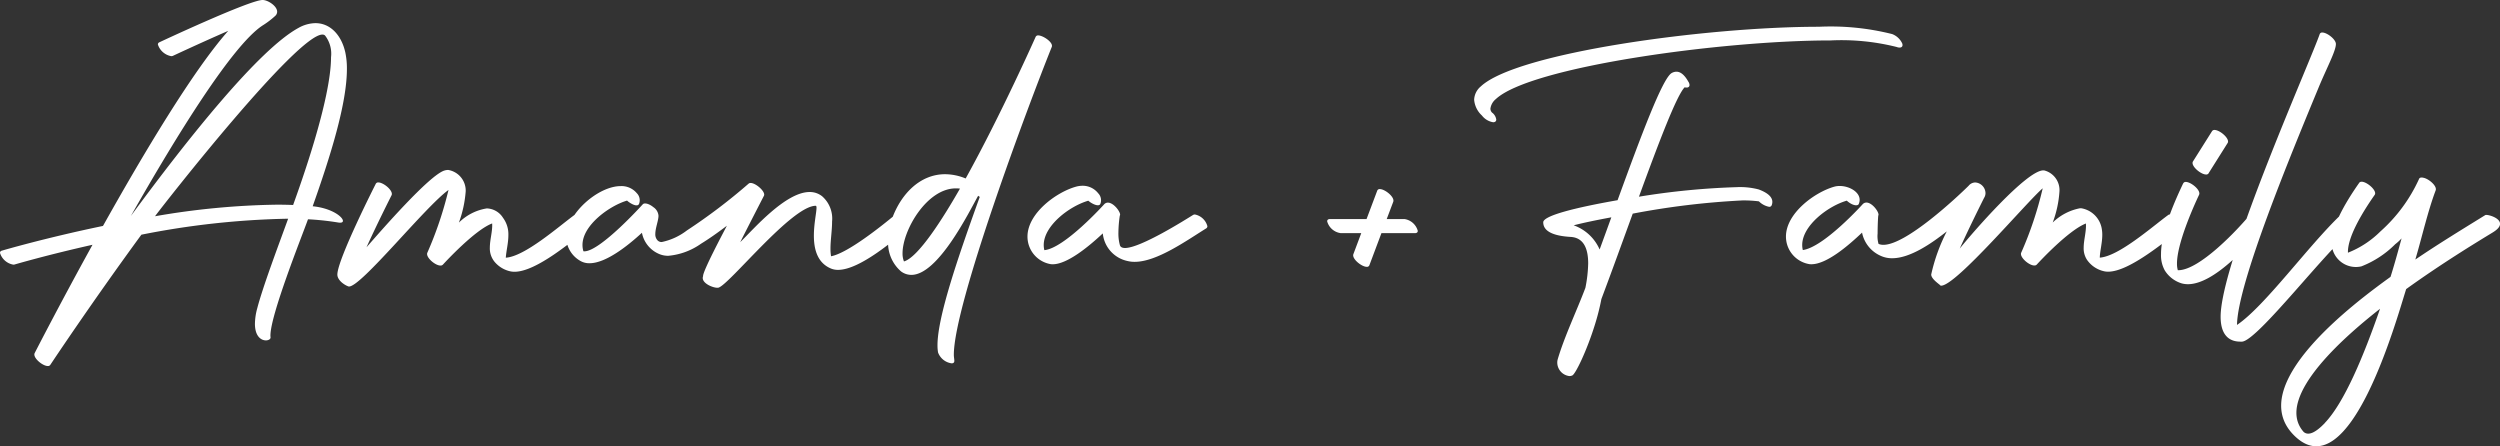 <svg xmlns="http://www.w3.org/2000/svg" width="268.618" height="47.953" viewBox="0 0 268.618 47.953">
  <rect x="0" y="0" width="268.618" height="47.953" fill="#333333" stroke="none"/>
  <path id="Path_487" data-name="Path 487" d="M-2.025,35.883c.026-.008,3.458-1.017,8.364-2.117C2.843,40.1.245,45.171.131,45.392a.327.327,0,0,0-.04.162c0,.5.934,1.24,1.447,1.24a.3.3,0,0,0,.267-.124c.026-.042,4.354-6.563,9.787-13.988A88.589,88.589,0,0,1,27.2,30.967h.16c-1.168,3.205-2.716,7.313-3.322,9.63a6.639,6.639,0,0,0-.246,1.656c0,1.371.683,1.786,1.177,1.786.28,0,.5-.133.5-.3,0-.069-.012-.137-.012-.218,0-2.217,3.305-10.463,4.037-12.494a28.822,28.822,0,0,1,3.252.348,1.181,1.181,0,0,0,.2.018c.2,0,.3-.075.3-.195,0-.415-1.182-1.367-3.249-1.57,1.9-5.366,3.677-11.015,3.677-14.757a8.306,8.306,0,0,0-.163-1.735c-.4-1.867-1.6-3.184-3.215-3.184a3.836,3.836,0,0,0-1.834.517c-4.229,2.309-11.766,11.73-18,20.2,4.983-8.767,10.887-18.289,14.12-20.445A9.22,9.22,0,0,0,26,9.147a.614.614,0,0,0,.179-.424c0-.614-1-1.259-1.563-1.259-1.393,0-11.076,4.536-11.1,4.549a.243.243,0,0,0-.15.234A1.844,1.844,0,0,0,14.8,13.5a.446.446,0,0,0,.192-.04c.015-.008,3.073-1.438,5.934-2.682C17.171,15,11.808,23.983,7.466,31.741,1.246,33.031-3.376,34.388-3.406,34.4a.239.239,0,0,0-.194.243A1.82,1.82,0,0,0-2.173,35.9.527.527,0,0,0-2.025,35.883ZM13.057,30.7C14.231,29.116,28.3,11.179,31.04,11.179a.408.408,0,0,1,.283.1,3.182,3.182,0,0,1,.645,2.334c0,4.589-3.325,13.794-4.073,15.878q-.872-.035-1.776-.034A82.514,82.514,0,0,0,13.057,30.7Zm23.719-3.484c-.013.024-4.127,8.126-4.127,9.752,0,.6.736,1.112,1.179,1.27a.236.236,0,0,0,.079.012c1.331,0,8.212-8.606,10.683-10.374a39.626,39.626,0,0,1-2.275,6.748.326.326,0,0,0-.026.131c0,.487.908,1.243,1.438,1.243a.338.338,0,0,0,.283-.123c.31-.336,3.462-3.732,5.271-4.4.05.836-.249,1.738-.249,2.595a2.269,2.269,0,0,0,.519,1.538,3.054,3.054,0,0,0,1.733,1.022,2.13,2.13,0,0,0,.4.035c2.38,0,6.306-3.415,7.769-4.512a.308.308,0,0,0,.12-.263c0-.5-.769-1.381-1.261-1.381a.323.323,0,0,0-.2.061c-1.726,1.27-5.344,4.464-7.366,4.583.058-.772.278-1.6.278-2.424a2.975,2.975,0,0,0-.579-1.865,2.138,2.138,0,0,0-1.738-1.006,5.454,5.454,0,0,0-3,1.526,12.445,12.445,0,0,0,.731-3.366,2.25,2.25,0,0,0-1.88-2.292,1.36,1.36,0,0,0-.423.068c-1.631.527-6.731,6.386-8.357,8.243,1.181-2.608,2.685-5.569,2.691-5.584a.324.324,0,0,0,.035-.15c0-.493-.942-1.236-1.452-1.236A.284.284,0,0,0,36.777,27.211Zm28.286,2.156a1.067,1.067,0,0,0-.231-1.14,2.142,2.142,0,0,0-1.733-.771c-2.45,0-5.85,2.991-5.85,5.533a2.606,2.606,0,0,0,.092.695,3.011,3.011,0,0,0,1.4,1.8,1.9,1.9,0,0,0,1,.26c1.737,0,4.068-1.831,5.635-3.274A3.1,3.1,0,0,0,67.1,34.7a2.444,2.444,0,0,0,1.112.249,7.2,7.2,0,0,0,3.516-1.3c.83-.508,1.756-1.158,2.772-1.928-.314.616-2.617,4.925-2.555,5.42a.518.518,0,0,0-.038.194c0,.59,1.058,1.049,1.575,1.049a.668.668,0,0,0,.1-.007c1.126-.253,7.876-8.8,10.463-8.8.063,0,.087.08.087.223,0,.488-.283,1.709-.283,2.986,0,1.423.352,2.915,1.841,3.535a1.955,1.955,0,0,0,.757.14c2.382,0,6.178-3.338,7.6-4.508a.268.268,0,0,0,.1-.216c0-.458-.86-1.231-1.381-1.231a.359.359,0,0,0-.236.077c-1.342,1.114-5.065,4.1-6.835,4.415a4.859,4.859,0,0,1-.062-.825c0-.913.172-1.941.172-2.906a3.186,3.186,0,0,0-1.066-2.711,2.122,2.122,0,0,0-1.348-.46c-2.587,0-6,3.97-7.458,5.39,1.215-2.4,2.489-4.868,2.546-4.978a.269.269,0,0,0,.032-.132c0-.462-.946-1.251-1.459-1.251a.31.31,0,0,0-.214.071A61.445,61.445,0,0,1,70.2,32.229,6.671,6.671,0,0,1,67.5,33.471a.594.594,0,0,1-.466-.2.926.926,0,0,1-.222-.667c0-.649.356-1.475.34-1.979a1.218,1.218,0,0,0-.548-.9c-.45-.369-.96-.506-1.14-.308-.013.017-4.562,5.052-6.277,5.052a.778.778,0,0,1-.1-.006,2.265,2.265,0,0,1-.1-.68c0-2.14,2.941-4.228,4.79-4.765C64.012,29.252,64.878,29.806,65.063,29.368Zm36.609-.745c-2.443,6.761-4.54,12.957-4.54,15.937a4.376,4.376,0,0,0,.061.775,1.81,1.81,0,0,0,1.46,1.166c.172,0,.288-.077.288-.257,0-.21-.053-.406-.053-.668,0-5.39,7.912-26.574,10.522-33.068.2-.488-.945-1.242-1.452-1.242a.28.28,0,0,0-.28.156c-.017.038-3.708,8.345-7.519,15.216a5.851,5.851,0,0,0-2.211-.458c-2.63,0-4.681,2.035-5.673,4.706a7.014,7.014,0,0,0-.444,2.415,4.036,4.036,0,0,0,1.379,3.318A1.845,1.845,0,0,0,94.325,37c2.88,0,6.2-6.764,7.174-8.5C101.557,28.544,101.613,28.583,101.672,28.623Zm-2.128-.892c-1.829,3.207-4.479,7.383-6.015,7.82a2.278,2.278,0,0,1-.152-.879c0-2.464,2.607-6.971,5.727-6.971A3.224,3.224,0,0,1,99.544,27.731Zm15.087,1.637a1.071,1.071,0,0,0-.232-1.14,2.114,2.114,0,0,0-1.68-.808,2.7,2.7,0,0,0-.735.107c-2.085.591-5.183,2.847-5.183,5.355a3,3,0,0,0,2.5,2.962,1.755,1.755,0,0,0,.21.012c1.54,0,3.816-1.848,5.383-3.317a3.368,3.368,0,0,0,2.674,2.971,3.168,3.168,0,0,0,.748.085c2.389,0,5.566-2.277,7.686-3.594a.266.266,0,0,0,.129-.241,1.743,1.743,0,0,0-1.337-1.253.394.394,0,0,0-.211.056c-.714.443-5.607,3.544-7.3,3.544-.292,0-.488-.092-.553-.305a4.721,4.721,0,0,1-.159-1.335,13.336,13.336,0,0,1,.149-1.837.15.15,0,0,0,.033-.105c0-.363-.711-1.292-1.311-1.292a.539.539,0,0,0-.412.191c-.013.015-4.263,4.724-6.416,4.915a2.26,2.26,0,0,1-.067-.549c0-2.074,2.749-4.174,4.791-4.765C113.649,29.321,114.466,29.755,114.631,29.368Zm25.811,3.145h2.222l-.845,2.253c-.19.5.887,1.365,1.437,1.365a.272.272,0,0,0,.283-.173l1.293-3.445h3.589c.224,0,.317-.1.317-.249A1.75,1.75,0,0,0,147.3,31h-1.9l.7-1.854c.188-.5-.889-1.364-1.439-1.364a.272.272,0,0,0-.282.172L143.233,31h-3.916c-.224,0-.317.1-.317.25A1.749,1.749,0,0,0,140.442,32.513Zm16.3-12.931a.607.607,0,0,1-.2-.451,1.6,1.6,0,0,1,.584-1.025c3.72-3.478,24.306-6.3,35.96-6.3a24.376,24.376,0,0,1,7.094.7c.467.172.739,0,.61-.378a1.968,1.968,0,0,0-1.079-1.005,27.061,27.061,0,0,0-7.883-.786c-12.052,0-32.429,2.78-36.307,6.4a1.964,1.964,0,0,0-.727,1.432,2.573,2.573,0,0,0,.833,1.7,1.909,1.909,0,0,0,1.212.727c.207,0,.332-.109.331-.289A1.136,1.136,0,0,0,156.746,19.582Zm21.086-3.311c-.412-.747-.846-1.106-1.3-1.106a1.045,1.045,0,0,0-.506.143c-.981.54-3.283,6.707-5.817,13.663-4.407.774-7.987,1.648-7.987,2.376,0,.883.9,1.451,2.949,1.57,1.495.088,1.88,1.424,1.88,2.848a14.69,14.69,0,0,1-.3,2.625c-.915,2.428-2.258,5.24-2.969,7.661a1.3,1.3,0,0,0-.053.368,1.472,1.472,0,0,0,1.3,1.449.769.769,0,0,0,.315-.065c.351-.155,1.561-2.666,2.415-5.412a24.629,24.629,0,0,0,.711-2.8c1.147-3.048,2.253-6.113,3.368-9.175A84.66,84.66,0,0,1,183.628,29a12.84,12.84,0,0,1,1.763.1,2.13,2.13,0,0,0,1.1.588.266.266,0,0,0,.275-.178.993.993,0,0,0,.068-.35c0-.539-.512-.983-1.462-1.339A7.828,7.828,0,0,0,183,27.575,79.574,79.574,0,0,0,172.5,28.6c2.156-5.9,4.059-10.9,4.912-11.754C177.864,16.963,178.074,16.711,177.832,16.271Zm-9.553,17.992a4.8,4.8,0,0,0-2.787-2.593c1-.261,2.413-.557,4.046-.858C169.12,31.96,168.7,33.116,168.279,34.263Zm27.85-4.9a1.1,1.1,0,0,0,.091-.428c0-.859-1.117-1.491-2.144-1.491a2.18,2.18,0,0,0-.592.078c-2.086.591-5.183,2.848-5.183,5.355a3,3,0,0,0,2.547,2.969q.089.008.181.008c1.651,0,3.987-2.01,5.448-3.4a3.463,3.463,0,0,0,2.015,2.5,2.876,2.876,0,0,0,1.219.254c1.924,0,4.212-1.574,5.871-2.885a19,19,0,0,0-1.674,4.633c0,.518.987,1.11,1,1.195a.362.362,0,0,0,.068.006c1.615,0,9.232-9.036,10.912-10.464a38.584,38.584,0,0,1-2.311,6.92.326.326,0,0,0-.026.132c0,.487.908,1.243,1.438,1.243a.338.338,0,0,0,.283-.123c.306-.333,3.4-3.664,5.257-4.39.063.847-.239,1.757-.239,2.609a2.234,2.234,0,0,0,.354,1.289,3.019,3.019,0,0,0,1.9,1.247,2.037,2.037,0,0,0,.375.033c2.327,0,6.278-3.412,8.016-4.689a.254.254,0,0,0,.106-.215c0-.456-.9-1.254-1.44-1.254a.377.377,0,0,0-.229.067c-1.737,1.276-5.32,4.443-7.351,4.581.019-.716.267-1.585.268-2.448a3.678,3.678,0,0,0-.041-.563,2.682,2.682,0,0,0-2.186-2.289,1.483,1.483,0,0,0-.152-.008,5.738,5.738,0,0,0-2.946,1.535,11.575,11.575,0,0,0,.718-3.266,2.184,2.184,0,0,0-1.548-2.309.567.567,0,0,0-.18-.027c-1.811,0-7.661,6.752-8.98,8.4.975-2.164,2.2-4.613,2.61-5.437a.967.967,0,0,0,.158-.528,1.175,1.175,0,0,0-1.1-1.136.931.931,0,0,0-.716.356c-1.252,1.238-6.7,6.343-9.147,6.343a1.256,1.256,0,0,1-.53-.1,2.964,2.964,0,0,1-.1-1.11c0-.794.045-1.752.07-1.931a.167.167,0,0,0,.027-.1c0-.37-.7-1.3-1.3-1.3a.544.544,0,0,0-.415.194c-.013.013-4.152,4.6-6.418,4.908a2.264,2.264,0,0,1-.065-.541c0-2.075,2.747-4.172,4.789-4.765a2.38,2.38,0,0,0,.248.2C195.552,29.557,196.023,29.621,196.129,29.368Zm34.853-2.2c-.773,1.639-2.381,5.118-2.381,7.6a3.359,3.359,0,0,0,.4,1.748,3.244,3.244,0,0,0,1.827,1.4,2.52,2.52,0,0,0,.666.086c2.8,0,6.47-4.149,7.951-5.959a.4.4,0,0,0,.08-.257c0-.535-.685-1.42-1.1-1.42a.241.241,0,0,0-.2.093c-1.324,1.624-5.474,6.041-7.773,6.041H230.4a2.535,2.535,0,0,1-.089-.716c0-2.111,1.695-5.949,2.373-7.387a.33.33,0,0,0,.031-.144c0-.5-.946-1.239-1.456-1.239A.282.282,0,0,0,230.981,27.172Zm2.727-1.081,2.047-3.252a.306.306,0,0,0,.046-.166c0-.484-.936-1.239-1.45-1.239a.3.3,0,0,0-.27.13l-2.047,3.25a.3.3,0,0,0-.046.166c0,.485.937,1.24,1.451,1.24A.3.3,0,0,0,233.708,26.091ZM247.9,30.558c-3.526,3.369-8.152,9.808-11.14,11.819.064-4.471,5.707-18.112,8.77-25.512.893-2.158,1.856-3.92,1.856-4.67,0-.51-.954-1.236-1.459-1.236a.27.27,0,0,0-.284.178c-.248.711-.924,2.345-1.824,4.52C240.722,23.14,235,36.964,235,41.5c0,1.684.675,2.673,2.129,2.673q.081,0,.166,0c1.682-.08,9.3-10.135,12.054-12.17a.3.3,0,0,0,.09-.225,1.778,1.778,0,0,0-1.315-1.3A.317.317,0,0,0,247.9,30.558Zm1.989-3.447c-1.911,2.721-2.729,4.609-2.92,5.851a2.806,2.806,0,0,0,.162,1.6,2.606,2.606,0,0,0,3,1.521,10.545,10.545,0,0,0,3.63-2.379.063.063,0,0,1,.021-.015,5.244,5.244,0,0,0,.661-.612c-.387,1.421-.773,2.829-1.187,4.135-3.757,2.714-15.948,11.722-10.267,17.129,5.906,5.633,10.906-12.542,11.947-15.814,3.776-2.721,7.457-4.964,9.3-6.085,2.069-1.26-.561-2.015-.8-1.865-2.536,1.567-5.044,3.1-7.516,4.775.7-2.349,1.34-5.2,2.186-7.432.181-.472-.767-1.27-1.338-1.359-.221-.053-.4-.019-.459.155a16.88,16.88,0,0,1-4.148,5.622,10.268,10.268,0,0,1-3.481,2.279c-.066-1.827,1.886-4.806,2.874-6.214C251.914,27.886,250.251,26.593,249.886,27.111Zm-3.685,25.8c-.945.99-1.742,1.419-2.275.971-3.405-3.808,5.17-10.864,8.2-13.24C250.379,45.7,248.291,50.714,246.2,52.906Z" transform="translate(3.6 -7.465)" fill="#fff"/>
</svg>
